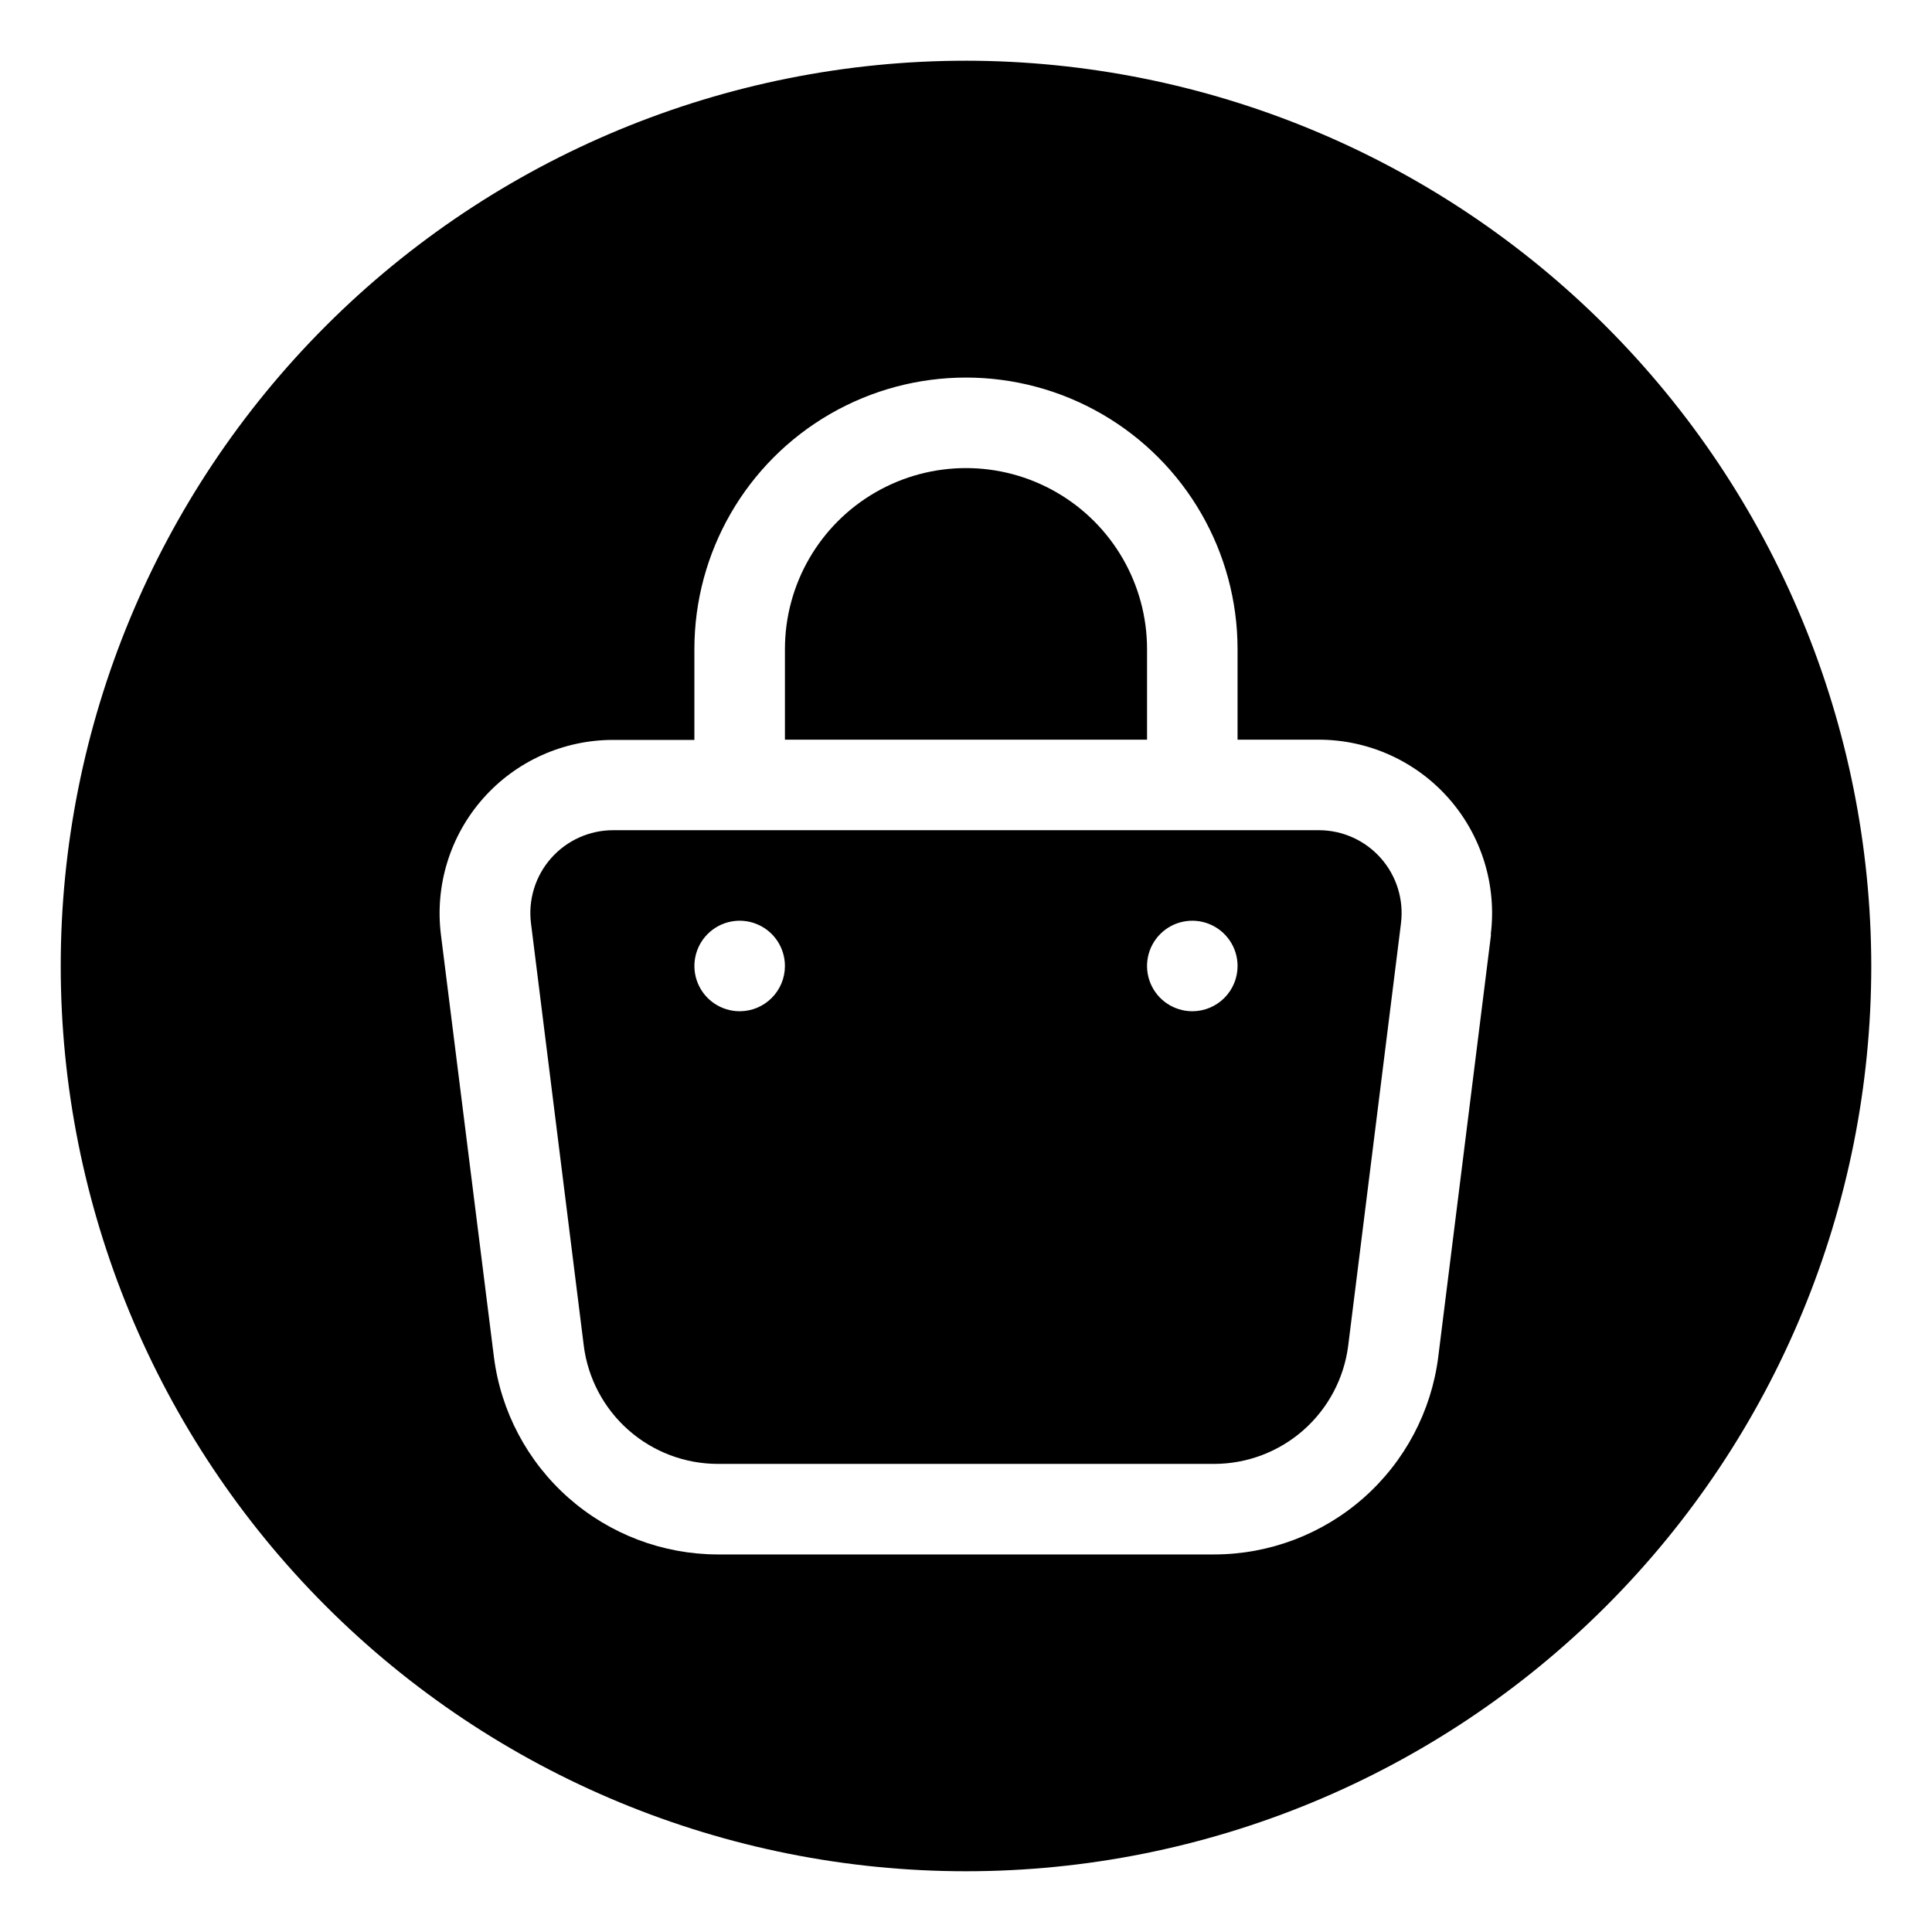 <?xml version="1.0" encoding="UTF-8"?>
<!-- Uploaded to: ICON Repo, www.svgrepo.com, Generator: ICON Repo Mixer Tools -->
<svg fill="#000000" width="800px" height="800px" version="1.1" viewBox="144 144 512 512" xmlns="http://www.w3.org/2000/svg">
 <g>
  <path d="m493.49 364.01h-186.99c-6.293 0-12.289 2.703-16.457 7.426-4.168 4.719-6.106 11-5.324 17.25l13.988 111.92h-0.004c1.098 8.648 5.305 16.602 11.84 22.371 6.535 5.769 14.949 8.961 23.668 8.973h131.57c8.719-0.012 17.133-3.203 23.668-8.973 6.535-5.769 10.746-13.723 11.84-22.371l13.988-111.92h-0.004c0.781-6.25-1.156-12.531-5.324-17.25-4.168-4.723-10.16-7.426-16.457-7.426zm-153.47 47.98c-4.852 0-9.223-2.922-11.082-7.402-1.855-4.484-0.828-9.645 2.602-13.074 3.43-3.43 8.59-4.457 13.074-2.598 4.481 1.855 7.402 6.231 7.402 11.082 0 3.18-1.262 6.231-3.512 8.48s-5.301 3.512-8.484 3.512zm119.95 0h0.004c-4.852 0-9.227-2.922-11.082-7.402-1.859-4.484-0.832-9.645 2.598-13.074 3.434-3.43 8.59-4.457 13.074-2.598 4.481 1.855 7.406 6.231 7.406 11.082 0 3.18-1.266 6.231-3.516 8.48s-5.301 3.512-8.48 3.512z"/>
  <path d="m447.98 316.03c0-17.145-9.145-32.984-23.992-41.555-14.844-8.57-33.137-8.57-47.98 0-14.848 8.57-23.992 24.41-23.992 41.555v23.992h95.965z"/>
  <path d="m400 160.09c-63.629 0-124.65 25.277-169.64 70.266-44.988 44.992-70.266 106.02-70.266 169.64 0 63.625 25.277 124.65 70.266 169.64 44.992 44.992 106.02 70.266 169.64 70.266 63.625 0 124.65-25.273 169.64-70.266s70.266-106.02 70.266-169.64c-0.07-63.605-25.371-124.59-70.348-169.56-44.977-44.977-105.95-70.273-169.56-70.348zm139.14 231.57-13.988 111.92h0.004c-1.832 14.457-8.875 27.75-19.805 37.391-10.93 9.637-25 14.961-39.574 14.973h-131.57c-14.559-0.027-28.613-5.352-39.531-14.988-10.918-9.637-17.953-22.918-19.785-37.363l-14.047-111.93c-1.613-13.062 2.457-26.191 11.172-36.055 8.719-9.863 21.246-15.516 34.41-15.523h21.594v-24.051c0-25.715 13.715-49.473 35.984-62.332 22.27-12.855 49.703-12.855 71.973 0 22.27 12.859 35.988 36.617 35.988 62.332v23.992h21.52v-0.004c13.176 0.008 25.715 5.668 34.434 15.547 8.719 9.875 12.777 23.02 11.148 36.094z"/>
 </g>
</svg>